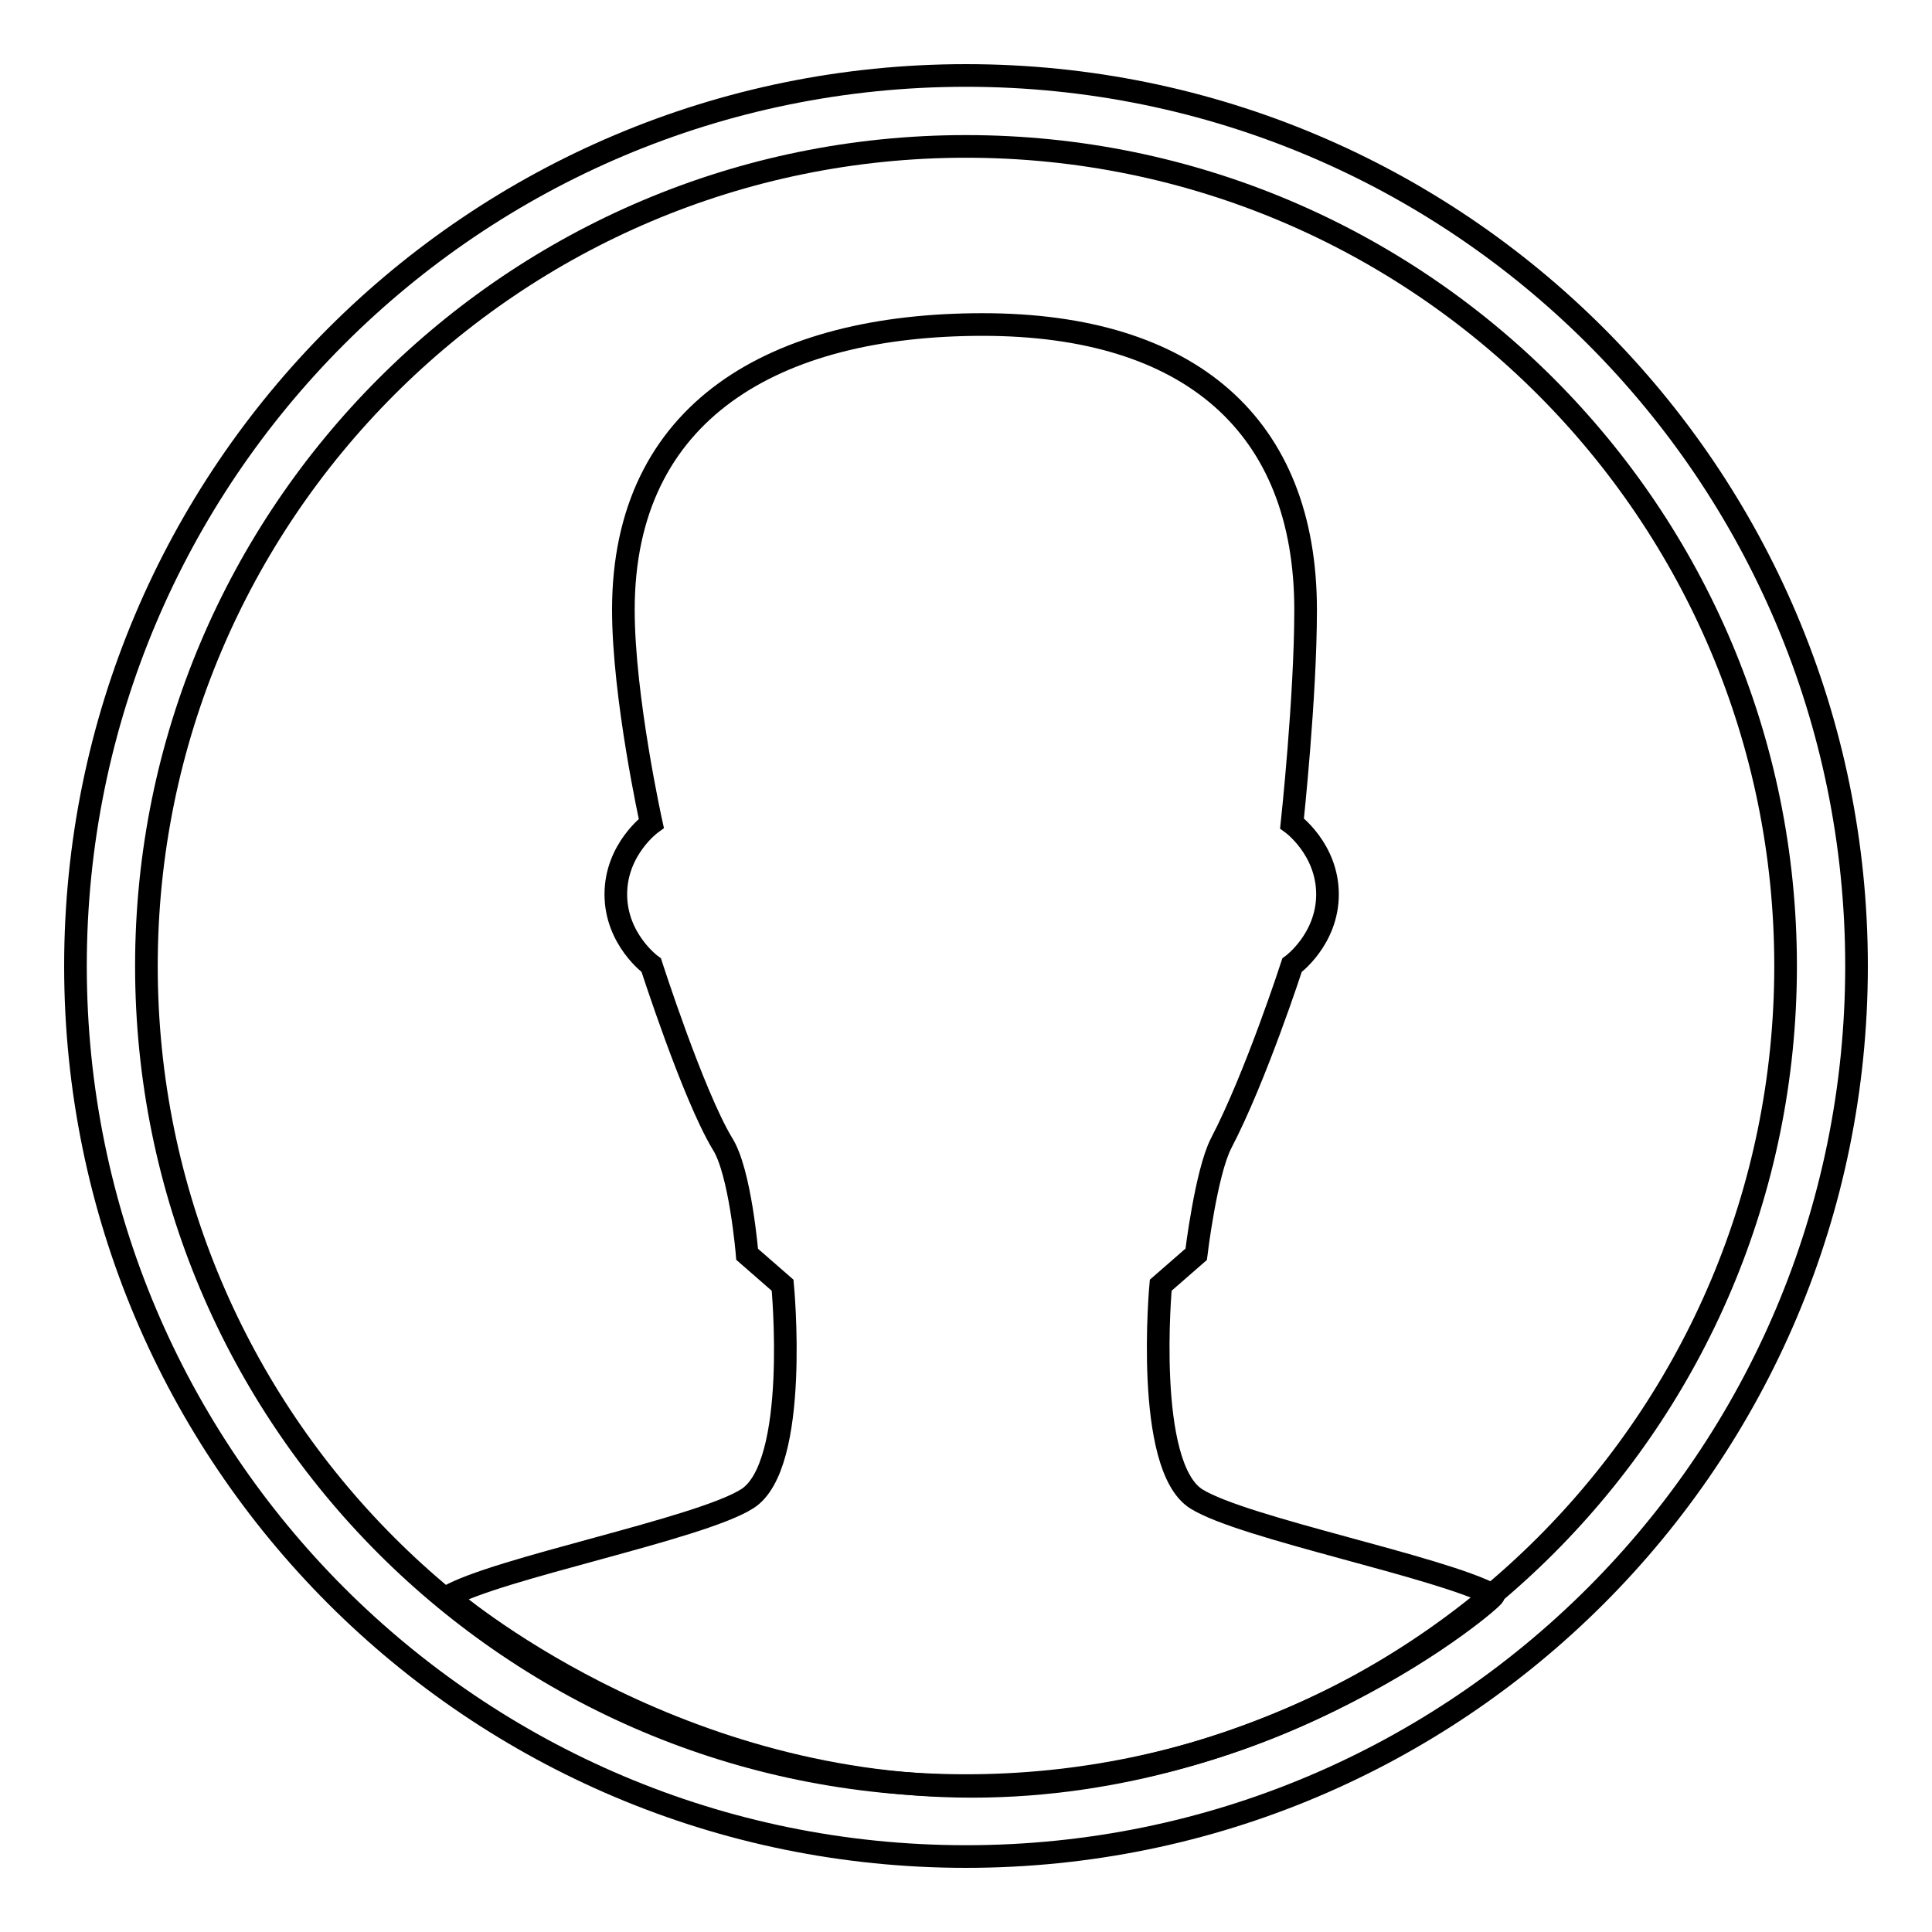 <?xml version="1.0" encoding="utf-8"?>
<!-- Svg Vector Icons : http://www.onlinewebfonts.com/icon -->
<!DOCTYPE svg PUBLIC "-//W3C//DTD SVG 1.1//EN" "http://www.w3.org/Graphics/SVG/1.1/DTD/svg11.dtd">
<svg version="1.1" xmlns="http://www.w3.org/2000/svg" xmlns:xlink="http://www.w3.org/1999/xlink" x="0px" y="0px" viewBox="0 0 256 256" enable-background="new 0 0 256 256" xml:space="preserve">
<g><g><path stroke-width="3" fill-opacity="0" stroke="#000000"  d="M128,10c65.2,0,118,52.8,118,118c0,65.2-52.8,118-118,118c-65.2,0-118-52.8-118-118C10,62.8,62.8,10,128,10z"/><path stroke-width="3" fill-opacity="0" stroke="#000000"  d="M128,19.4c60,0,108.6,48.6,108.6,108.6c0,60-48.6,108.6-108.6,108.6C68,236.6,19.4,188,19.4,128C19.4,68.1,68,19.4,128,19.4z"/><path stroke-width="3" fill-opacity="0" stroke="#000000"  d="M173,80.8c0,11.6-1.8,28.3-1.8,28.3s4.7,3.4,4.7,9.4s-4.7,9.4-4.7,9.4s-4.8,14.8-9.4,23.6c-2,3.9-3.3,14.7-3.3,14.7l-4.7,4.1c0,0-2.2,23.9,4.7,28.3c6.2,3.9,32.4,9,39.4,12.8c0,0.5-28.8,25.3-69.1,25.3c-40.4,0-69.1-24.8-69.5-25.1c6.5-3.8,33.4-9,39.7-13c7-4.4,4.7-28.3,4.7-28.3l-4.7-4.1c0,0-0.9-11-3.3-14.7c-3.9-6.5-9.4-23.6-9.4-23.6s-4.7-3.4-4.7-9.4s4.7-9.4,4.7-9.4s-3.7-16.7-3.7-28.3c0-26.4,20.1-37.8,47.6-37.8C157.7,43,173,56.4,173,80.8z"/></g></g>
</svg>